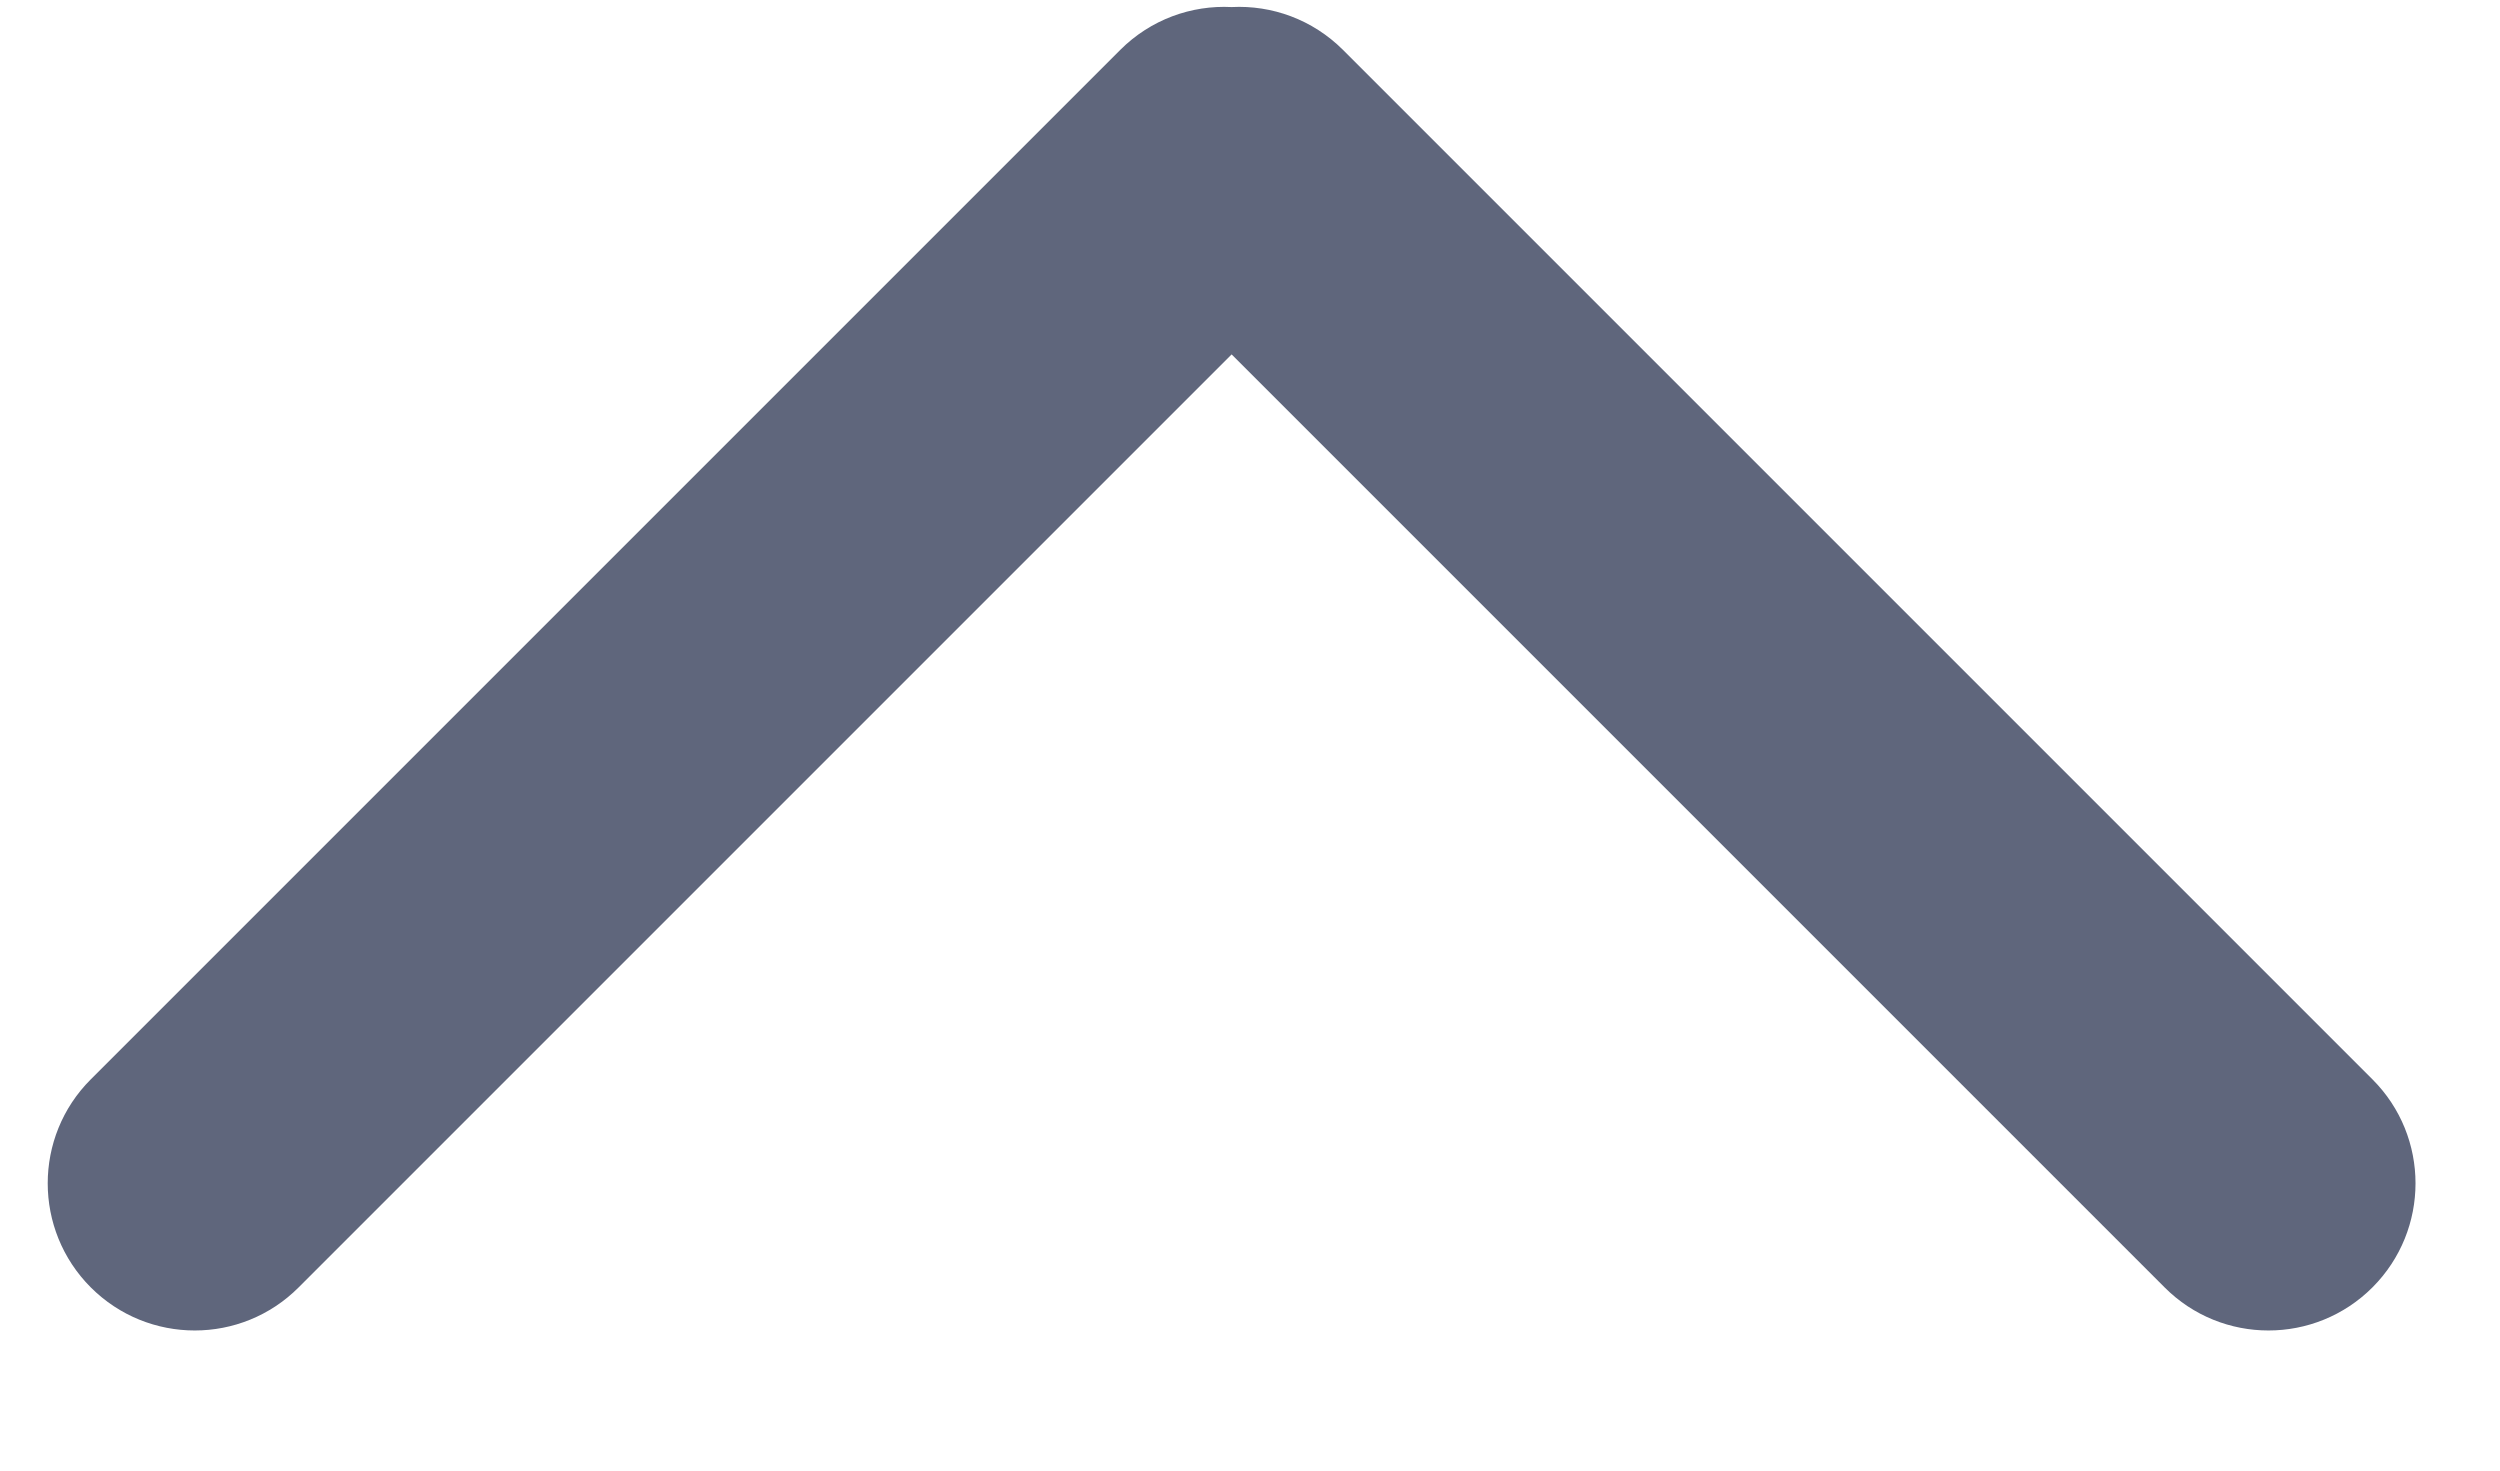 <svg width="17" height="10" viewBox="0 0 17 10" fill="none" xmlns="http://www.w3.org/2000/svg">
<path fill-rule="evenodd" clip-rule="evenodd" d="M0.617 7.34C0.227 7.73 0.227 8.363 0.617 8.754C1.008 9.145 1.641 9.145 2.031 8.754L8.375 2.41L14.719 8.754C15.109 9.145 15.742 9.145 16.133 8.754C16.523 8.363 16.523 7.73 16.133 7.34L9.133 0.34C8.925 0.132 8.648 0.034 8.375 0.048C8.102 0.034 7.825 0.132 7.617 0.34L0.617 7.34Z" fill="#5F667C"/>
</svg>
